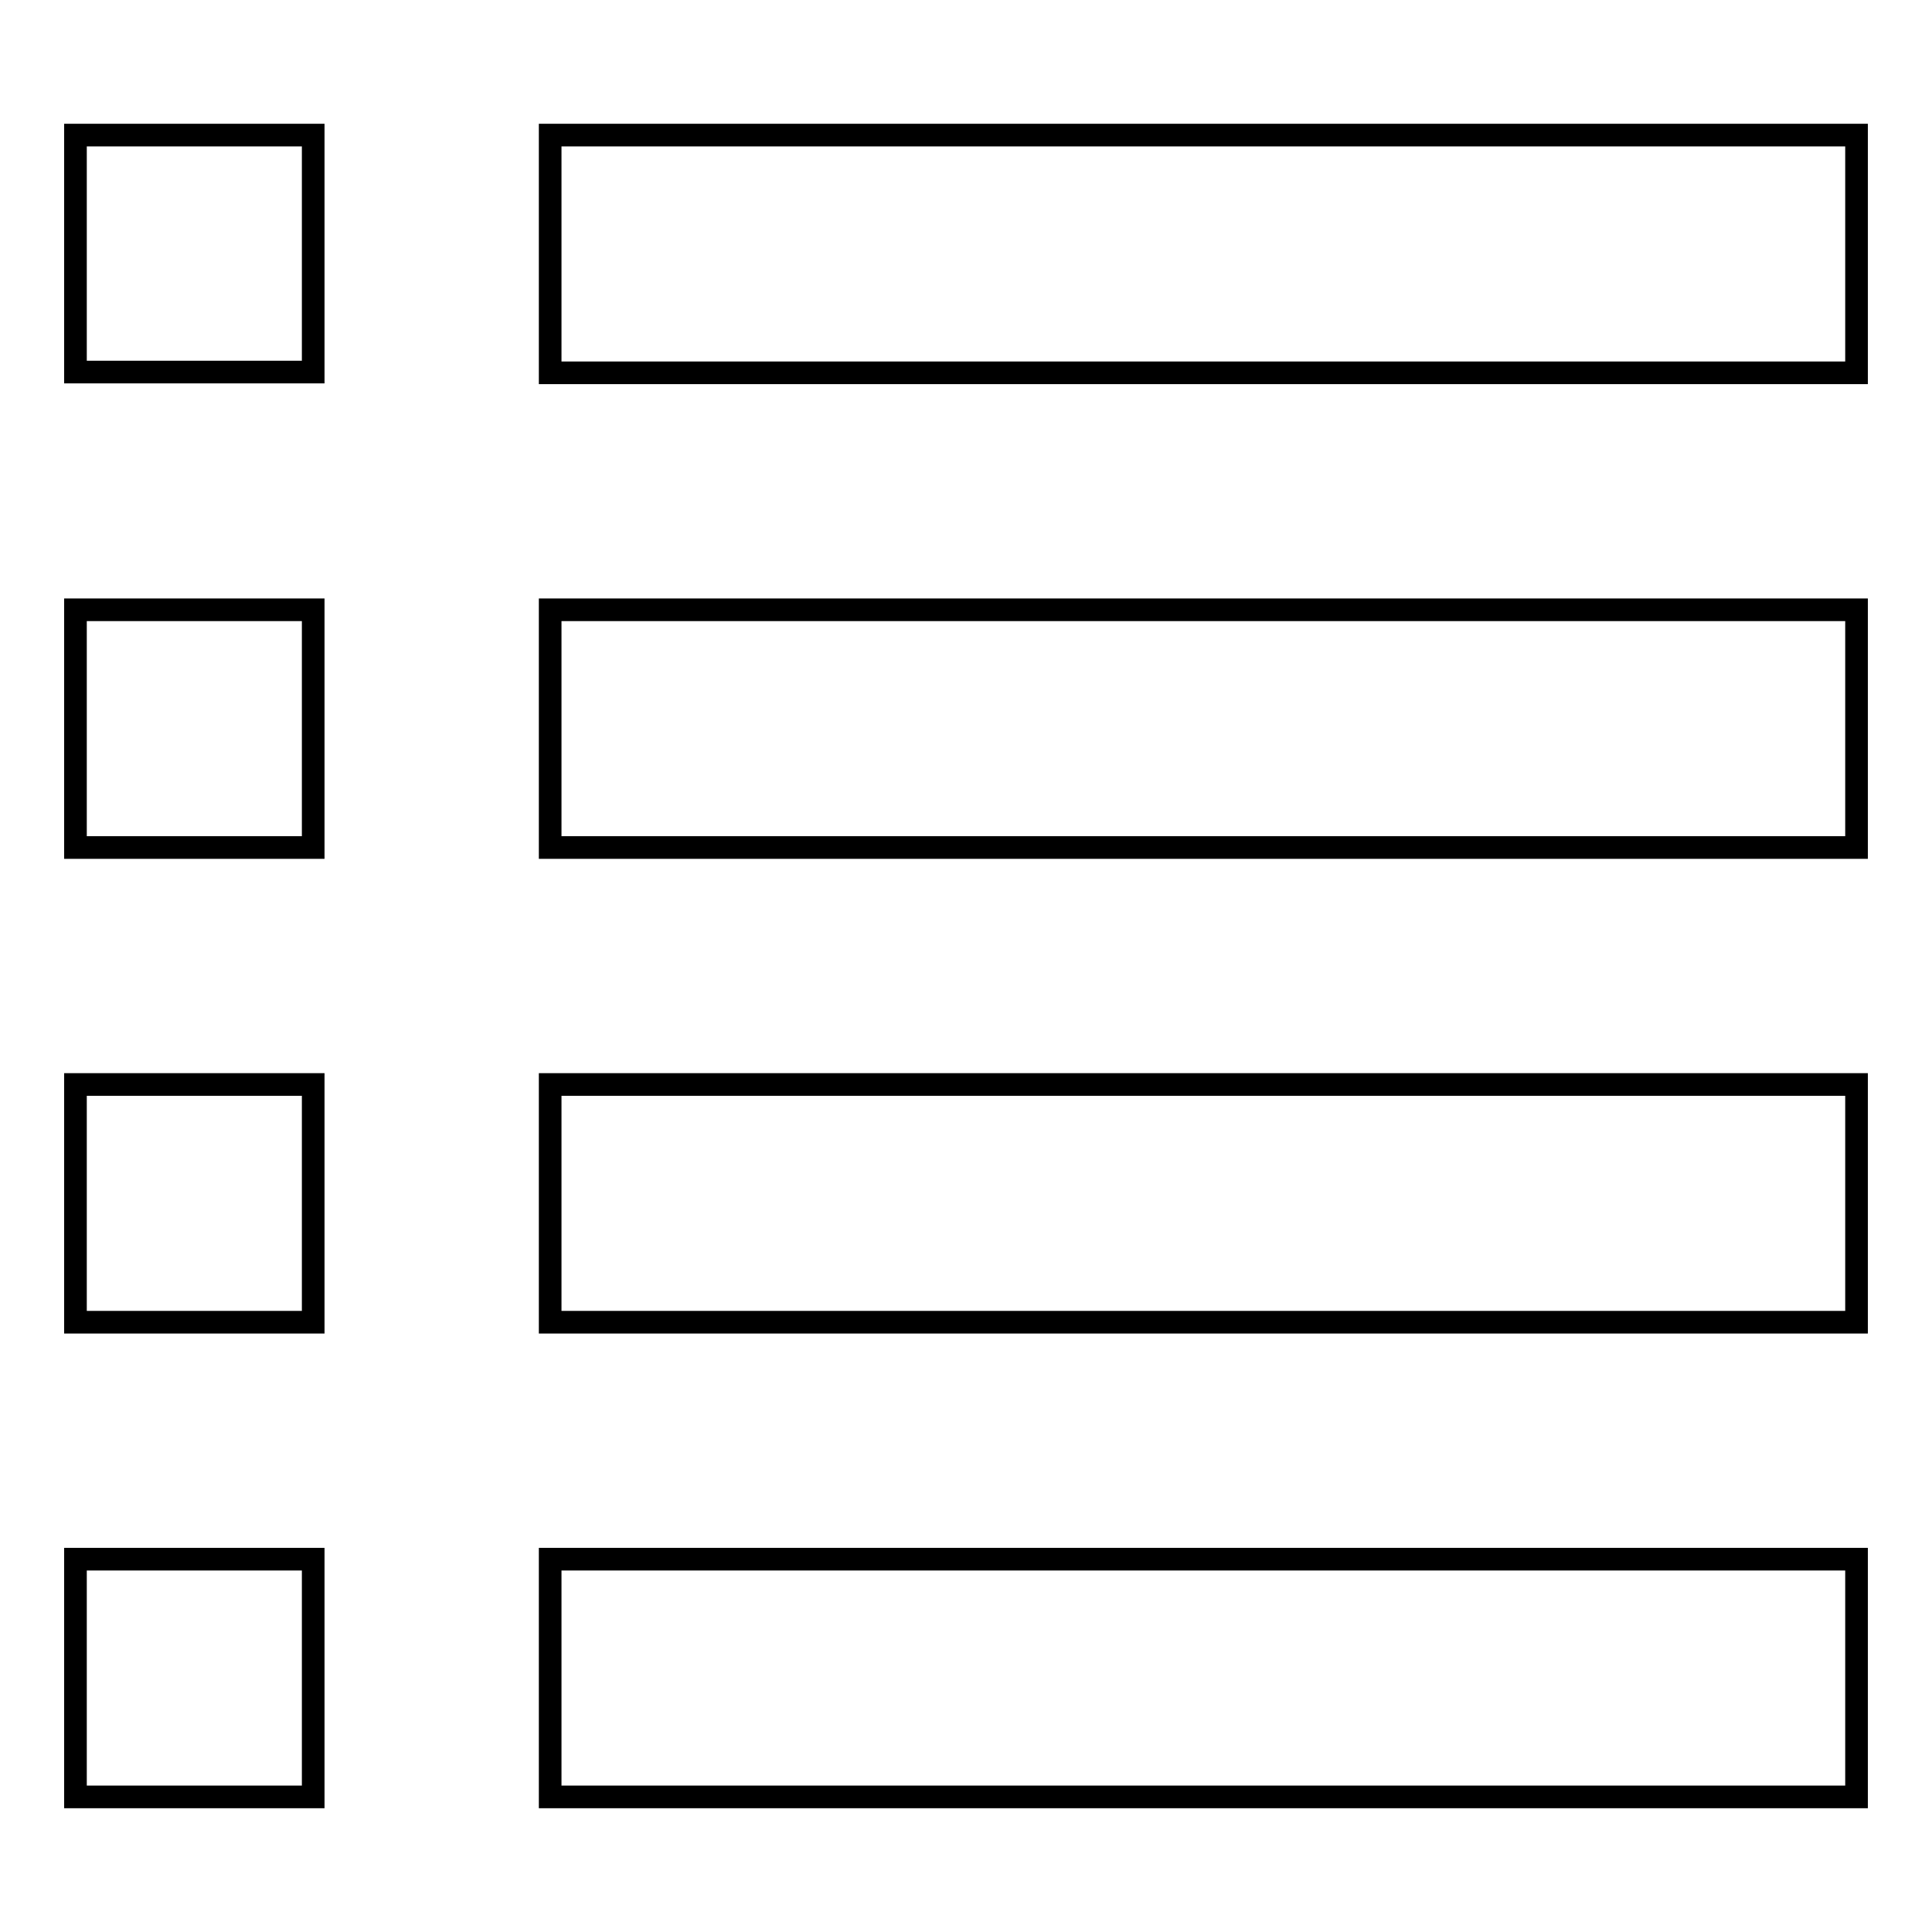 <?xml version="1.0" encoding="utf-8"?>
<!-- Svg Vector Icons : http://www.onlinewebfonts.com/icon -->
<!DOCTYPE svg PUBLIC "-//W3C//DTD SVG 1.1//EN" "http://www.w3.org/Graphics/SVG/1.1/DTD/svg11.dtd">
<svg version="1.1" xmlns="http://www.w3.org/2000/svg" xmlns:xlink="http://www.w3.org/1999/xlink" x="0px" y="0px" viewBox="0 0 256 256" enable-background="new 0 0 256 256" xml:space="preserve">
<g><g><path stroke-width="3" fill-opacity="0" stroke="#000000"  d="M10,49.3h31.5V17.9H10V49.3z M72.9,17.9v31.5H246V17.9H72.9z M10,112.3h31.5V80.8H10V112.3z M72.9,112.3H246V80.8H72.9V112.3z M10,175.2h31.5v-31.5H10V175.2z M72.9,175.2H246v-31.5H72.9V175.2z M10,238.1h31.5v-31.5H10V238.1z M72.9,238.1H246v-31.5H72.9V238.1z"/></g></g>
</svg>